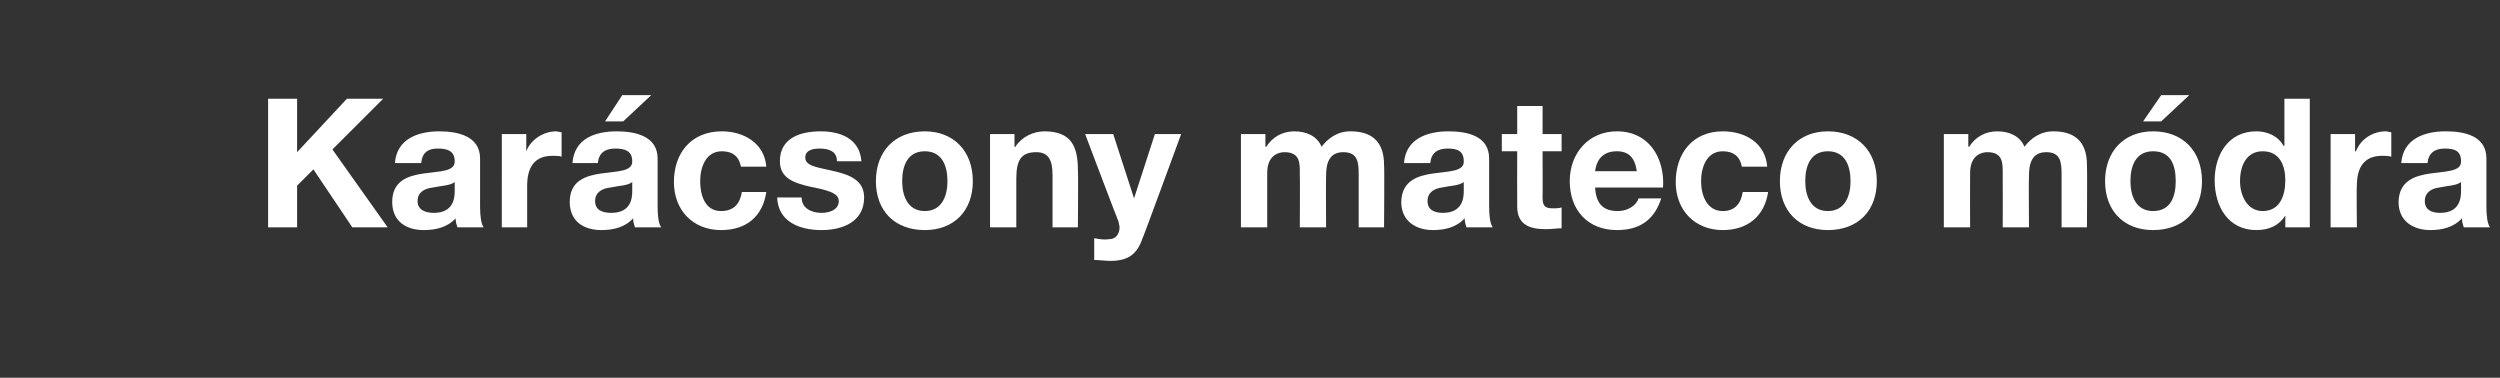 <?xml version="1.0" standalone="no"?><!DOCTYPE svg PUBLIC "-//W3C//DTD SVG 1.1//EN" "http://www.w3.org/Graphics/SVG/1.1/DTD/svg11.dtd"><svg xmlns="http://www.w3.org/2000/svg" version="1.1" width="276px" height="41.7px" viewBox="0 -1 276 41.7" style="top:-1px"><rect x="0" y="-1" width="276" height="41.7" fill="#333333" stroke="none"/><desc>Kar csony mateco m dra</desc><defs/><g id="Polygon70131"><path d="m29.6 9.9h3.2v5.9l5.5-5.9h4l-5.6 5.6l6.1 8.6h-3.9l-4.3-6.4l-1.8 1.8v4.6h-3.2V9.9zm14 7.1c.2-2.7 2.6-3.5 4.9-3.5c2 0 4.5.5 4.5 3v5.3c0 1 .1 1.9.4 2.3h-2.9c-.1-.3-.2-.6-.2-1c-.9 1-2.2 1.3-3.5 1.3c-2 0-3.5-1-3.5-3.1c0-4.7 7-2.2 6.9-4.5c0-1.2-.9-1.4-1.9-1.4c-1.1 0-1.7.5-1.8 1.6h-2.9zm6.6 2.1c-.5.4-1.5.4-2.4.6c-.9.1-1.7.5-1.7 1.5c0 1 .9 1.3 1.8 1.3c2.2 0 2.3-1.7 2.3-2.4v-1zm5.2-5.3h2.7v1.9s0 .03 0 0c.5-1.3 1.9-2.2 3.3-2.2c.2 0 .4.1.6.1v2.7c-.2-.1-.7-.1-1-.1c-2.1 0-2.8 1.4-2.8 3.3v4.6h-2.8V13.8zm7.8 3.2c.2-2.7 2.5-3.5 4.9-3.5c2 0 4.5.5 4.5 3v5.3c0 1 .1 1.9.4 2.3h-2.9c-.1-.3-.2-.6-.2-1c-.9 1-2.2 1.3-3.5 1.3c-2 0-3.5-1-3.5-3.1c0-4.7 7-2.2 6.9-4.5c0-1.2-.9-1.4-1.9-1.4c-1.1 0-1.8.5-1.9 1.6h-2.8zm6.6 2.1c-.5.4-1.5.4-2.4.6c-.9.1-1.7.5-1.7 1.5c0 1 .8 1.3 1.8 1.3c2.2 0 2.3-1.7 2.3-2.4v-1zm-1-6.7h-2l1.9-2.9h3.2l-3.1 2.9zm13 5c-.2-1.1-.9-1.7-2.1-1.7c-1.8 0-2.4 1.8-2.4 3.3c0 1.5.5 3.3 2.3 3.3c1.4 0 2.1-.8 2.3-2.1h2.7c-.4 2.7-2.2 4.2-5 4.2c-3.1 0-5.2-2.2-5.2-5.3c0-3.2 1.9-5.6 5.3-5.6c2.4 0 4.7 1.3 4.9 3.9h-2.8zm6.7 3.4c0 1.2 1.1 1.7 2.2 1.7c.8 0 1.9-.3 1.9-1.3c0-.9-1.2-1.2-3.2-1.6c-1.7-.4-3.3-.9-3.3-2.8c0-2.6 2.3-3.3 4.5-3.3c2.2 0 4.3.8 4.5 3.3h-2.7c0-1.1-.9-1.4-1.9-1.4c-.6 0-1.6.1-1.6 1c0 1 1.6 1.1 3.2 1.5c1.7.4 3.3 1 3.3 2.9c0 2.7-2.4 3.6-4.7 3.6c-2.4 0-4.8-.9-4.9-3.6h2.7zm13.6 1.5c1.9 0 2.5-1.7 2.5-3.3c0-1.7-.6-3.3-2.5-3.3c-1.9 0-2.5 1.6-2.5 3.3c0 1.6.6 3.3 2.5 3.3zm0-8.8c3.2 0 5.3 2.2 5.3 5.5c0 3.3-2.1 5.4-5.3 5.4c-3.3 0-5.4-2.1-5.4-5.4c0-3.3 2.1-5.5 5.4-5.5zm7.2.3h2.7v1.4s.11.05.1 0c.7-1.1 2-1.7 3.2-1.7c3 0 3.7 1.7 3.7 4.3c.05-.01 0 6.3 0 6.3h-2.8v-5.8c0-1.7-.5-2.5-1.8-2.5c-1.6 0-2.2.8-2.2 2.9v5.4h-2.9V13.8zm16.8 11.6c-.6 1.7-1.6 2.4-3.5 2.4c-.6 0-1.2-.1-1.8-.1v-2.4c.6.1 1.1.2 1.7.1c.7 0 1.1-.6 1.1-1.3c0-.2-.1-.4-.1-.6c-.03.01-3.7-9.7-3.7-9.7h3.1l2.3 7.1l2.3-7.1h2.9s-4.27 11.65-4.3 11.6zM137 13.8h2.7v1.4h.1c.7-1.1 1.8-1.7 3.1-1.7c1.3 0 2.5.5 3 1.7c.7-.9 1.7-1.7 3.2-1.7c2.2 0 3.7 1 3.7 3.7c.05.03 0 6.9 0 6.9H150v-5.8c0-1.4-.1-2.5-1.7-2.5c-1.6 0-1.9 1.3-1.9 2.6c-.03-.01 0 5.7 0 5.7h-2.9s.03-5.75 0-5.8c0-1.2.1-2.5-1.7-2.5c-.6 0-1.9.3-1.9 2.3v6H137V13.8zm18 3.2c.2-2.7 2.6-3.5 4.9-3.5c2.1 0 4.5.5 4.5 3v5.3c0 1 .1 1.9.4 2.3h-2.9c-.1-.3-.2-.6-.2-1c-.9 1-2.2 1.3-3.5 1.3c-1.9 0-3.5-1-3.5-3.1c.1-4.7 7-2.2 6.9-4.5c0-1.2-.8-1.4-1.8-1.4c-1.1 0-1.8.5-1.9 1.6H155zm6.6 2.1c-.5.4-1.5.4-2.4.6c-.8.1-1.6.5-1.6 1.5c0 1 .8 1.3 1.7 1.3c2.2 0 2.3-1.7 2.3-2.4v-1zm8.7-5.3h2.1v1.9h-2.1s.02 5.13 0 5.1c0 1 .3 1.2 1.2 1.2c.3 0 .6 0 .9-.1v2.3c-.5 0-1.1.1-1.7.1c-1.7 0-3.2-.4-3.2-2.5c-.02.01 0-6.1 0-6.1h-1.7v-1.9h1.7v-3.1h2.8v3.1zm10.4 4.1c-.2-1.5-.9-2.2-2.2-2.2c-1.9 0-2.3 1.4-2.4 2.2h4.6zm-4.6 1.8c.1 1.8.9 2.6 2.5 2.6c1.2 0 2.1-.7 2.3-1.4h2.5c-.8 2.5-2.5 3.5-4.9 3.5c-3.2 0-5.2-2.2-5.2-5.4c0-3.1 2.1-5.5 5.2-5.5c3.6 0 5.3 3 5.1 6.2h-7.5zm16.2-2.3c-.2-1.1-.9-1.7-2.1-1.7c-1.8 0-2.4 1.8-2.4 3.3c0 1.5.6 3.3 2.4 3.3c1.3 0 2-.8 2.2-2.1h2.8c-.4 2.7-2.3 4.2-5 4.2c-3.1 0-5.2-2.2-5.2-5.3c0-3.2 1.9-5.6 5.2-5.6c2.5 0 4.7 1.3 4.9 3.9h-2.8zm9.5 4.9c1.9 0 2.5-1.7 2.5-3.3c0-1.7-.6-3.3-2.5-3.3c-1.9 0-2.5 1.6-2.5 3.3c0 1.6.6 3.3 2.5 3.3zm0-8.8c3.3 0 5.4 2.2 5.4 5.5c0 3.3-2.1 5.4-5.4 5.4c-3.2 0-5.3-2.1-5.3-5.4c0-3.3 2.1-5.5 5.3-5.5zm12.8.3h2.7v1.4h.1c.7-1.1 1.8-1.7 3.1-1.7c1.3 0 2.5.5 3 1.7c.7-.9 1.7-1.7 3.2-1.7c2.2 0 3.7 1 3.7 3.7c.04.03 0 6.9 0 6.9h-2.8v-5.8c0-1.4-.1-2.5-1.7-2.5c-1.6 0-1.9 1.3-1.9 2.6c-.04-.01 0 5.7 0 5.7h-2.9s.02-5.75 0-5.8c0-1.2.1-2.5-1.7-2.5c-.6 0-1.9.3-1.9 2.3c-.02.05 0 6 0 6h-2.9V13.8zm23.1 8.5c2 0 2.5-1.7 2.5-3.3c0-1.7-.5-3.3-2.5-3.3c-1.9 0-2.5 1.6-2.5 3.3c0 1.6.6 3.3 2.5 3.3zm0-8.8c3.3 0 5.4 2.2 5.4 5.5c0 3.3-2.1 5.4-5.4 5.4c-3.2 0-5.3-2.1-5.3-5.4c0-3.3 2.1-5.5 5.3-5.5zm.9-1.1h-2l2-2.9h3.1l-3.1 2.9zm11.2 3.3c-1.8 0-2.5 1.6-2.5 3.3c0 1.6.8 3.3 2.5 3.3c1.9 0 2.5-1.7 2.5-3.4c0-1.6-.6-3.2-2.5-3.2zm2.5 7.1s-.03.03 0 0c-.7 1.1-1.8 1.6-3.2 1.6c-3.1 0-4.6-2.6-4.6-5.5c0-2.8 1.5-5.4 4.6-5.4c1.2 0 2.4.5 3 1.6c.03-.03.1 0 .1 0V9.9h2.8v14.2h-2.7v-1.3zm5-9h2.7v1.9s.05.03.1 0c.5-1.3 1.8-2.2 3.3-2.2c.2 0 .4.1.6.1v2.7c-.3-.1-.7-.1-1-.1c-2.1 0-2.8 1.4-2.8 3.3c-.05-.01 0 4.6 0 4.6h-2.9V13.8zm7.8 3.2c.2-2.7 2.6-3.5 4.9-3.5c2.1 0 4.5.5 4.5 3v5.3c0 1 .1 1.9.4 2.3H272c-.1-.3-.2-.6-.2-1c-.9 1-2.2 1.3-3.5 1.3c-1.9 0-3.5-1-3.5-3.1c.1-4.7 7-2.2 6.9-4.5c0-1.2-.8-1.4-1.8-1.4c-1.1 0-1.8.5-1.9 1.6h-2.9zm6.6 2.1c-.5.4-1.5.4-2.4.6c-.8.1-1.6.5-1.6 1.5c0 1 .8 1.3 1.7 1.3c2.2 0 2.3-1.7 2.3-2.4v-1z" stroke="none" fill="#fff"/></g></svg>